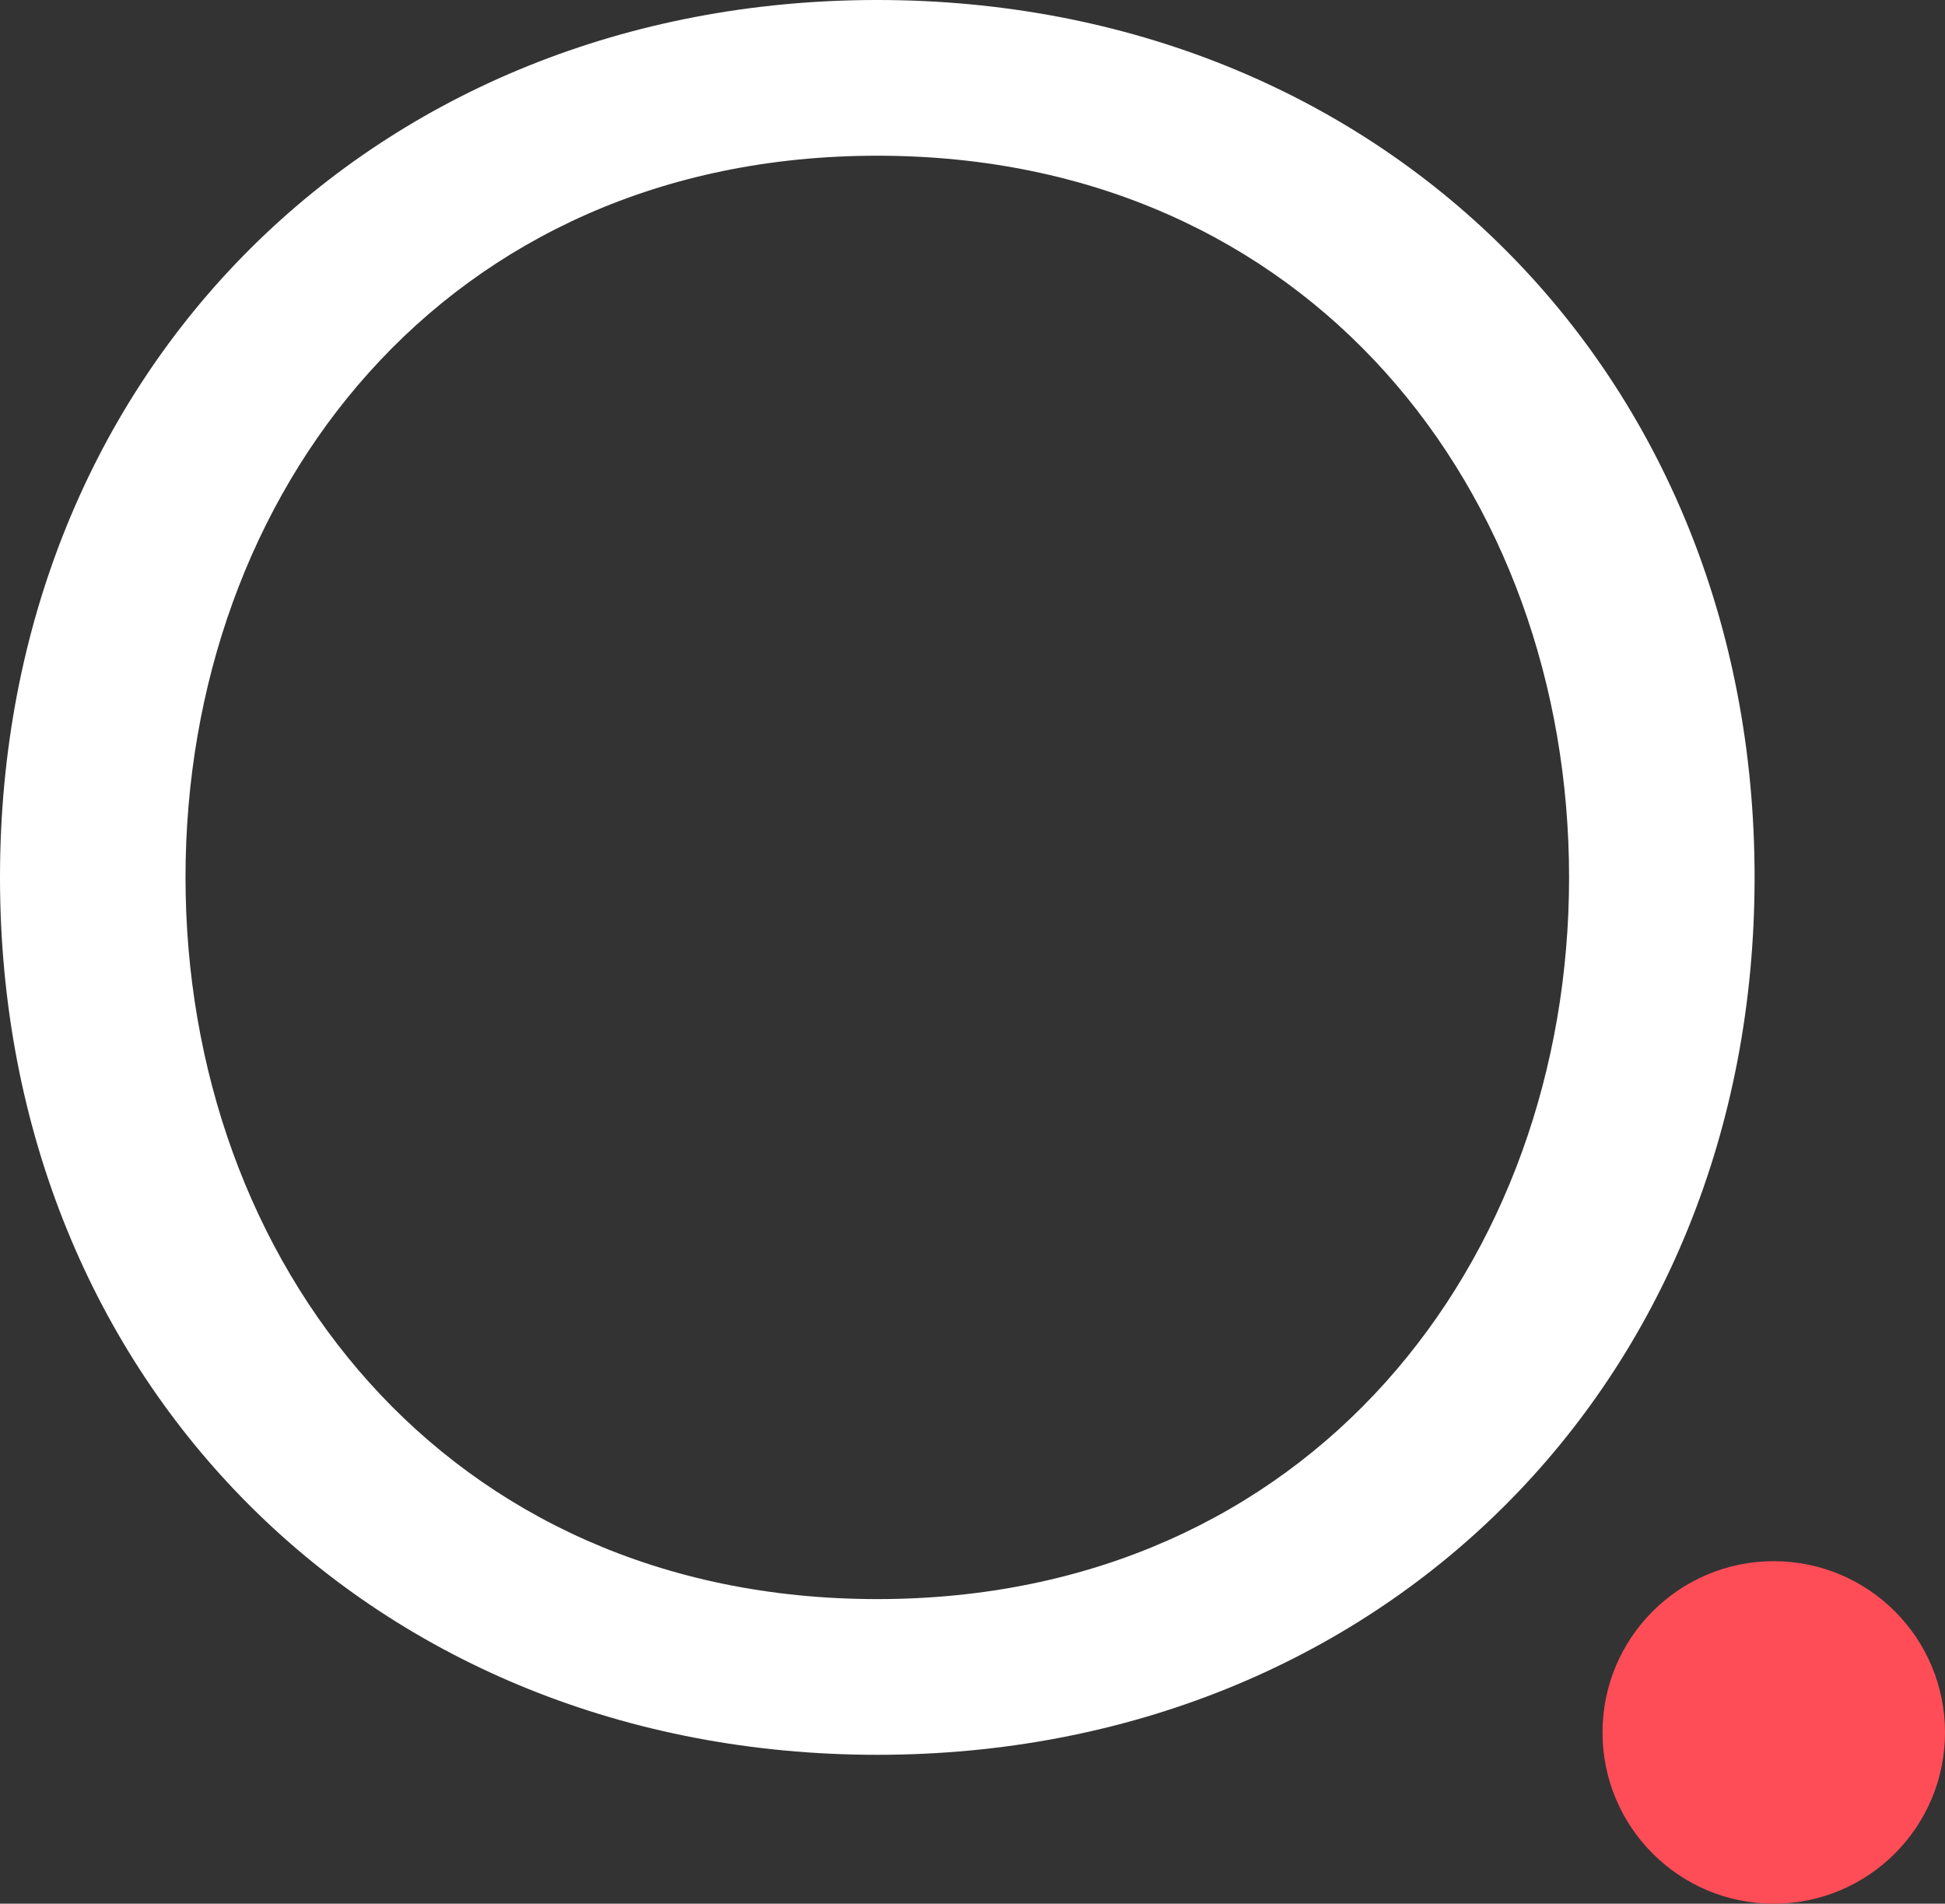 <?xml version="1.0" encoding="UTF-8"?>
<svg id="Layer_2" data-name="Layer 2" xmlns="http://www.w3.org/2000/svg" viewBox="0 0 91.32 89.37">
  <rect x="0" y="0" width="91.32" height="89.37" fill="#333333" stroke="none"/>
  <defs>
    <style>
      .cls-1 {
        fill: #fff;
        fill-rule: evenodd;
      }

      .cls-1, .cls-2 {
        stroke-width: 0px;
      }

      .cls-2 {
        fill: #ff4d58;
      }
    </style>
  </defs>
  <g id="Layer_1-2" data-name="Layer 1">
    <path class="cls-1" d="M41.19,0C17.63,0,0,17.38,0,41.19s17.63,41.19,41.19,41.19,41.19-17.38,41.19-41.19S64.74,0,41.19,0M41.19,75.07c-20.31,0-32.48-15.83-32.48-33.88S20.87,7.31,41.19,7.31s32.48,15.83,32.48,33.88-12.17,33.88-32.48,33.88"/>
    <circle class="cls-2" cx="83.28" cy="81.33" r="8.04"/>
  </g>
</svg>